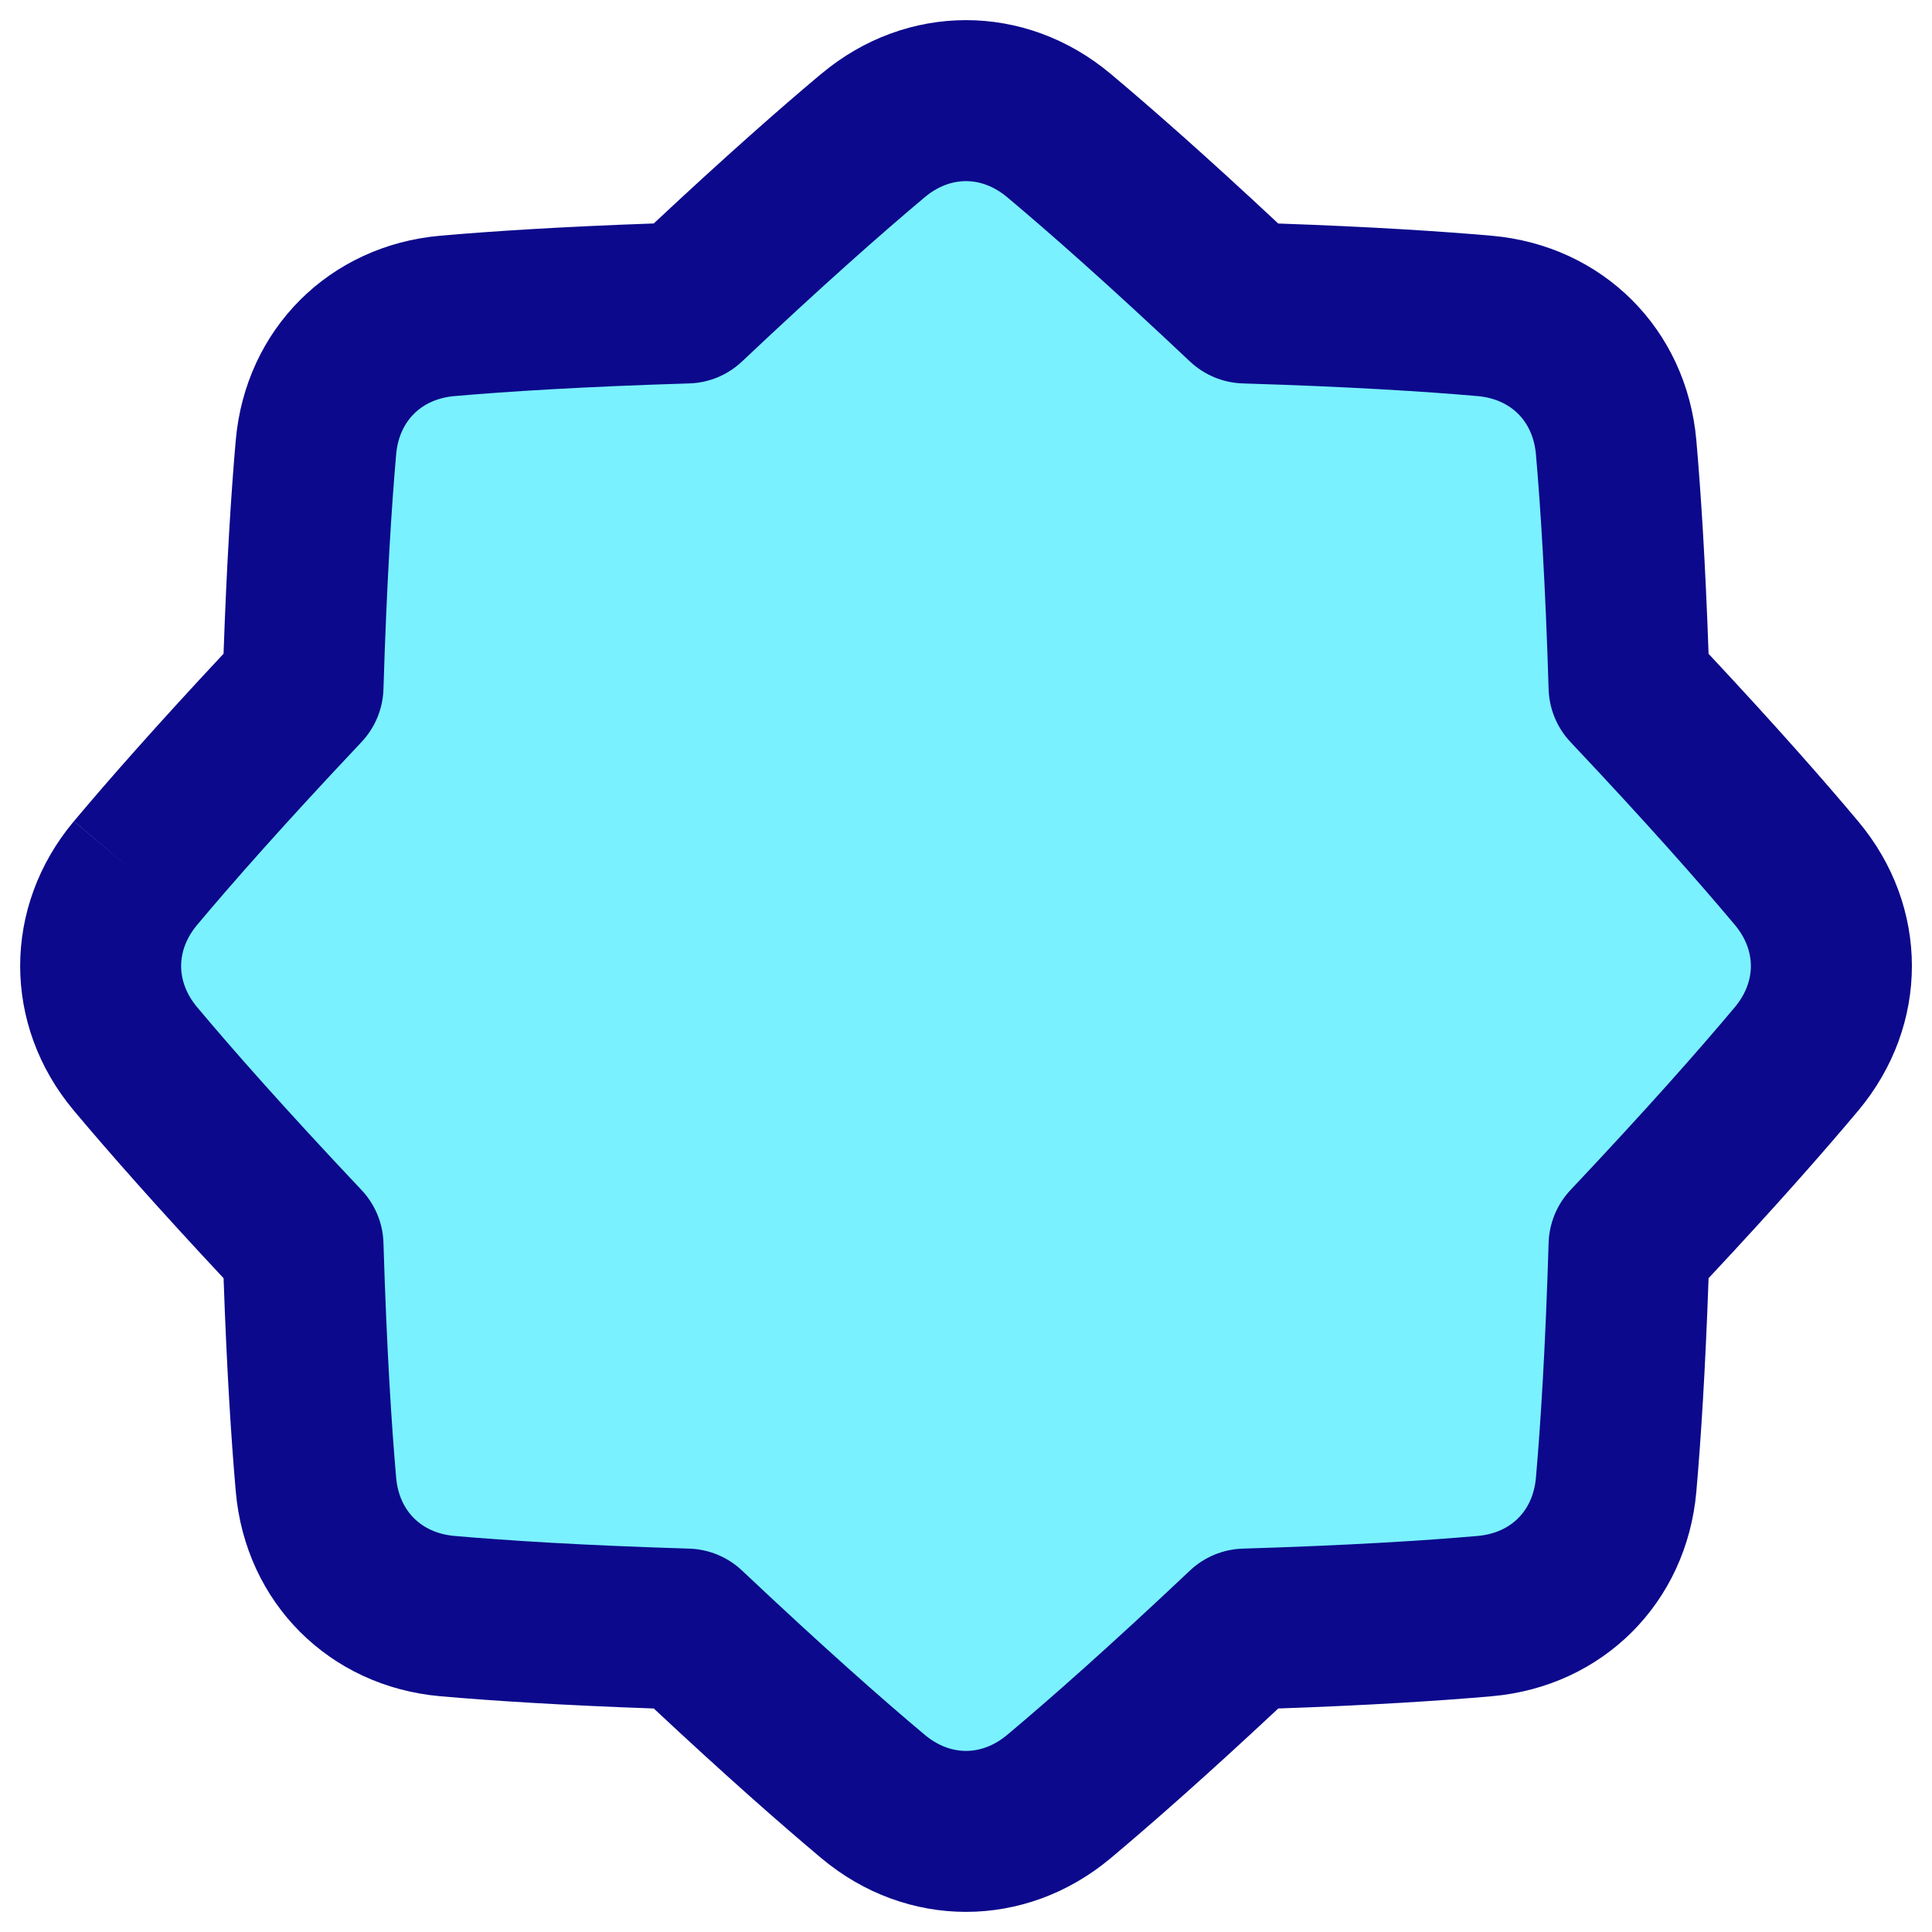 <svg xmlns="http://www.w3.org/2000/svg" fill="none" viewBox="0 0 48 48" id="Octagram-Shape--Streamline-Plump">
  <desc>
    Octagram Shape Streamline Icon: https://streamlinehq.com
  </desc>
  <g id="octagram-shape">
    <path id="Union" fill="#7af1ff" d="M26.309 3.367c-1.379 -1.156 -3.24 -1.156 -4.619 0 -1.08 0.906 -2.589 2.236 -4.628 4.16 -2.663 0.081 -4.587 0.203 -5.946 0.322 -1.793 0.157 -3.109 1.474 -3.266 3.267 -0.119 1.359 -0.241 3.283 -0.322 5.946 -1.925 2.04 -3.255 3.549 -4.161 4.629 -1.156 1.379 -1.156 3.241 0 4.62 0.906 1.08 2.236 2.589 4.161 4.629 0.081 2.663 0.203 4.587 0.321 5.946 0.157 1.793 1.474 3.11 3.267 3.267 1.359 0.119 3.283 0.241 5.946 0.322 2.039 1.924 3.547 3.254 4.627 4.16 1.379 1.157 3.241 1.157 4.621 0 1.08 -0.906 2.589 -2.236 4.628 -4.16 2.665 -0.081 4.589 -0.203 5.948 -0.322 1.793 -0.157 3.109 -1.473 3.266 -3.266 0.119 -1.359 0.241 -3.284 0.322 -5.949 1.924 -2.039 3.253 -3.547 4.159 -4.627 1.156 -1.379 1.156 -3.24 0 -4.619 -0.905 -1.08 -2.235 -2.588 -4.159 -4.627 -0.081 -2.665 -0.203 -4.59 -0.322 -5.949 -0.157 -1.792 -1.473 -3.109 -3.266 -3.266 -1.359 -0.119 -3.284 -0.241 -5.949 -0.322 -2.039 -1.924 -3.549 -3.254 -4.628 -4.16Z" stroke-width="1"></path>
    <path id="Union_2" fill="#0c098c" fill-rule="evenodd" d="M20.405 1.835c2.122 -1.779 5.067 -1.78 7.189 -0 1.013 0.85 2.376 2.047 4.163 3.718 2.31 0.081 4.035 0.193 5.304 0.304 2.759 0.242 4.842 2.324 5.084 5.083 0.111 1.268 0.223 2.994 0.304 5.304 1.671 1.787 2.868 3.149 3.717 4.162 1.78 2.122 1.779 5.067 -0 7.189 -0.849 1.013 -2.046 2.375 -3.717 4.161 -0.081 2.31 -0.193 4.035 -0.304 5.304 -0.242 2.759 -2.325 4.842 -5.084 5.083 -1.268 0.111 -2.994 0.223 -5.303 0.304 -1.787 1.671 -3.149 2.868 -4.162 3.718 -2.123 1.78 -5.069 1.78 -7.191 -0 -1.013 -0.85 -2.375 -2.047 -4.162 -3.718 -2.308 -0.081 -4.033 -0.193 -5.301 -0.304 -2.76 -0.242 -4.843 -2.325 -5.084 -5.085 -0.111 -1.268 -0.223 -2.993 -0.303 -5.301 -1.671 -1.787 -2.869 -3.15 -3.719 -4.163l1.532 -1.285 -1.532 1.285c-1.78 -2.122 -1.78 -5.068 -0 -7.191L3.367 21.69l-1.532 -1.285c0.85 -1.013 2.048 -2.376 3.719 -4.163 0.081 -2.308 0.192 -4.033 0.303 -5.301 0.242 -2.76 2.324 -4.843 5.084 -5.085 1.268 -0.111 2.993 -0.223 5.301 -0.304 1.787 -1.671 3.149 -2.869 4.162 -3.718Zm4.619 3.065c-0.635 -0.533 -1.414 -0.533 -2.049 0 -1.045 0.876 -2.524 2.179 -4.541 4.082 -0.356 0.336 -0.823 0.53 -1.312 0.544 -2.632 0.08 -4.518 0.2 -5.832 0.315 -0.826 0.072 -1.376 0.622 -1.448 1.449 -0.115 1.314 -0.235 3.2 -0.315 5.832 -0.015 0.489 -0.209 0.956 -0.544 1.312 -1.903 2.017 -3.207 3.497 -4.083 4.542 -0.533 0.636 -0.533 1.414 0 2.05 0.876 1.045 2.18 2.525 4.083 4.541 0.336 0.356 0.53 0.823 0.544 1.312 0.08 2.632 0.2 4.518 0.315 5.832 0.072 0.826 0.622 1.376 1.449 1.449 1.314 0.115 3.2 0.235 5.832 0.315 0.489 0.015 0.956 0.209 1.312 0.544 2.016 1.902 3.495 3.206 4.54 4.082 0.636 0.533 1.415 0.533 2.05 0 1.045 -0.876 2.524 -2.179 4.54 -4.082 0.356 -0.336 0.823 -0.529 1.312 -0.544 2.634 -0.08 4.52 -0.2 5.835 -0.315 0.826 -0.072 1.376 -0.622 1.448 -1.448 0.115 -1.315 0.235 -3.201 0.315 -5.835 0.015 -0.489 0.209 -0.956 0.544 -1.312 1.902 -2.016 3.205 -3.495 4.081 -4.54 0.533 -0.635 0.533 -1.414 0 -2.049 -0.876 -1.044 -2.179 -2.524 -4.081 -4.54 -0.336 -0.356 -0.529 -0.823 -0.544 -1.312 -0.08 -2.634 -0.2 -4.52 -0.315 -5.835 -0.072 -0.826 -0.622 -1.375 -1.448 -1.448 -1.315 -0.115 -3.201 -0.235 -5.835 -0.315 -0.489 -0.015 -0.956 -0.209 -1.312 -0.544 -2.017 -1.903 -3.496 -3.206 -4.541 -4.082l1.285 -1.533 -1.285 1.533Z" clip-rule="evenodd" stroke-width="1"></path>
  </g>
</svg>